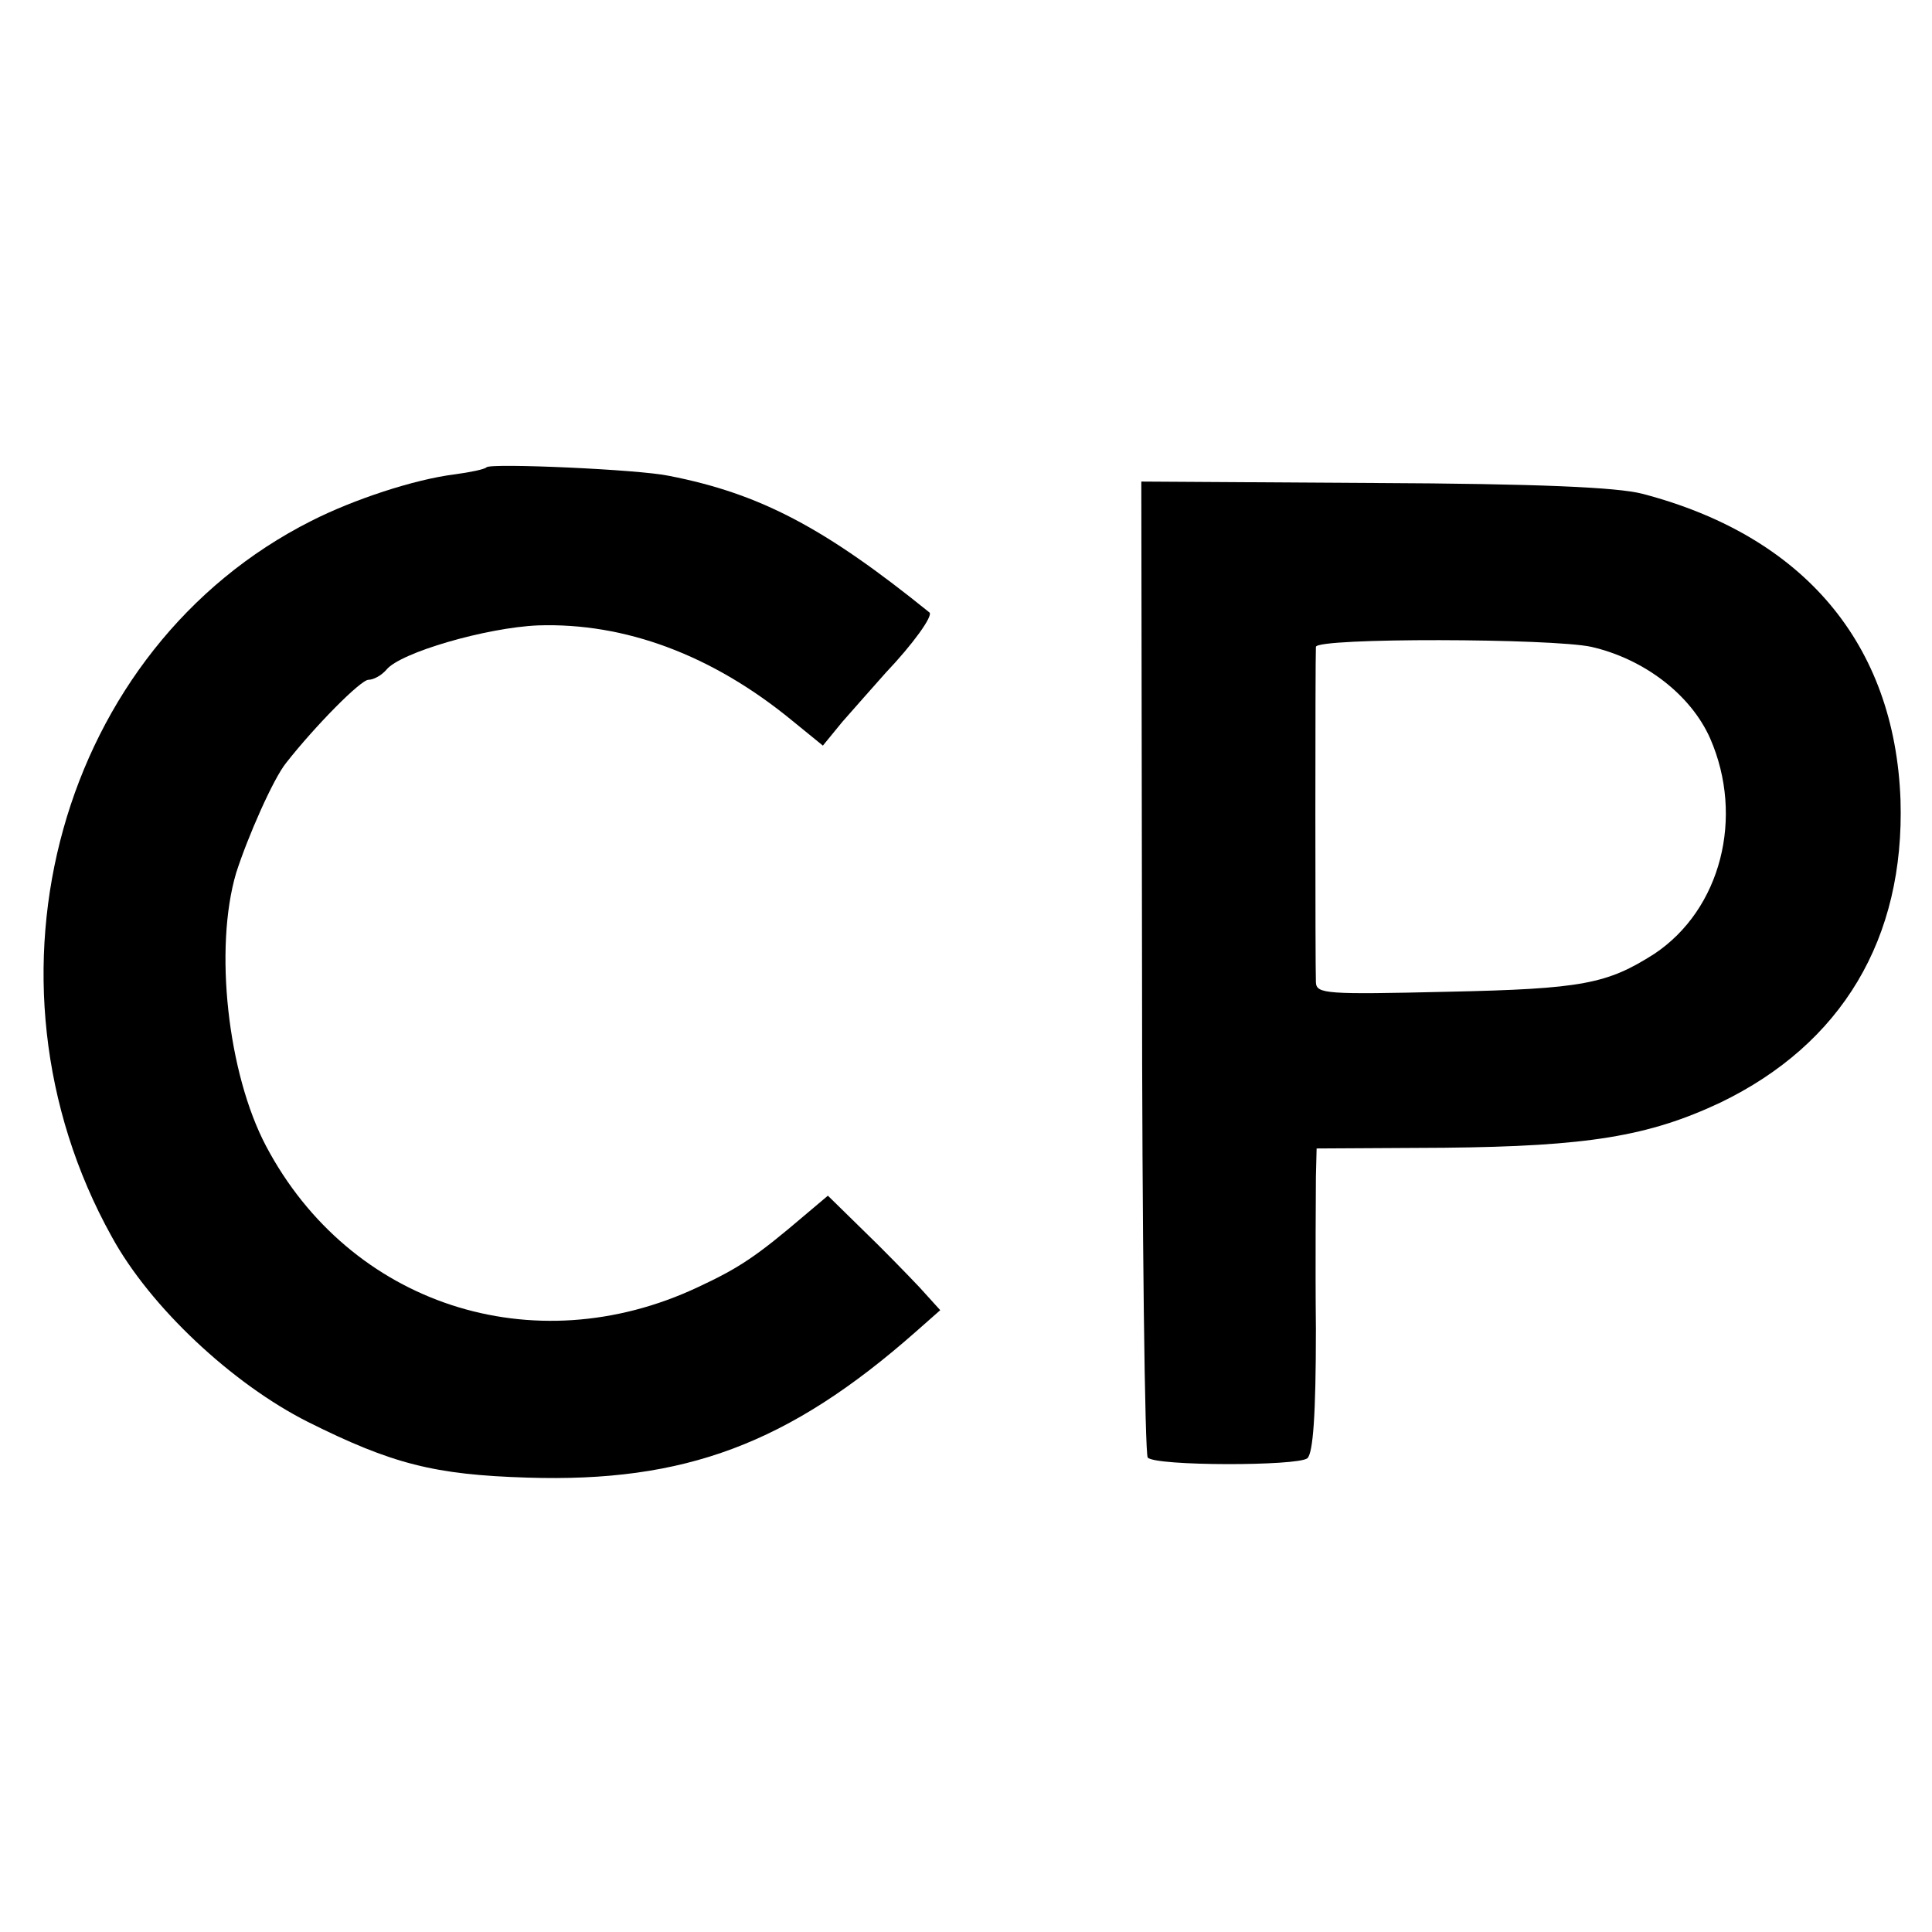 <?xml version="1.0" standalone="no"?>
<!DOCTYPE svg PUBLIC "-//W3C//DTD SVG 20010904//EN"
 "http://www.w3.org/TR/2001/REC-SVG-20010904/DTD/svg10.dtd">
<svg version="1.0" xmlns="http://www.w3.org/2000/svg"
 width="270pt" height="270pt" viewBox="0 0 270 270"
 preserveAspectRatio="xMidYMid meet">
<g transform="translate(0,270) scale(0.1,-0.1)"
fill="#000000" stroke="none">
<path d="M680 2047 c-3 -3 -23 -7 -45 -10 -56 -7 -141 -35 -200 -65 -351 -177
-480 -638 -279 -1000 54 -99 169 -206 274 -259 118 -59 177 -74 307 -78 220
-7 365 47 543 204 l34 30 -29 32 c-17 18 -52 54 -79 80 l-49 48 -32 -27 c-68
-58 -92 -74 -150 -101 -230 -108 -486 -24 -603 197 -54 102 -73 277 -42 382
16 50 52 132 70 154 40 51 104 116 115 116 7 0 18 6 25 14 19 24 140 59 212
62 121 4 243 -41 355 -133 l43 -35 27 33 c16 18 43 49 61 69 38 40 66 79 61
84 -146 118 -236 166 -364 191 -42 9 -249 18 -255 12z"/>
<path d="M1596 1349 c0 -373 4 -682 8 -686 11 -12 209 -12 223 -1 8 7 12 60
12 181 -1 95 0 190 0 212 l1 40 178 1 c201 2 286 16 386 63 170 82 258 229
252 423 -8 218 -135 369 -361 428 -35 9 -145 14 -375 15 l-325 2 1 -678z m628
447 c74 -17 139 -67 166 -128 48 -110 15 -239 -78 -301 -66 -42 -100 -49 -289
-53 -170 -4 -183 -3 -184 13 -1 21 -1 452 0 469 1 13 330 12 385 0z"/>
</g>
</svg>

